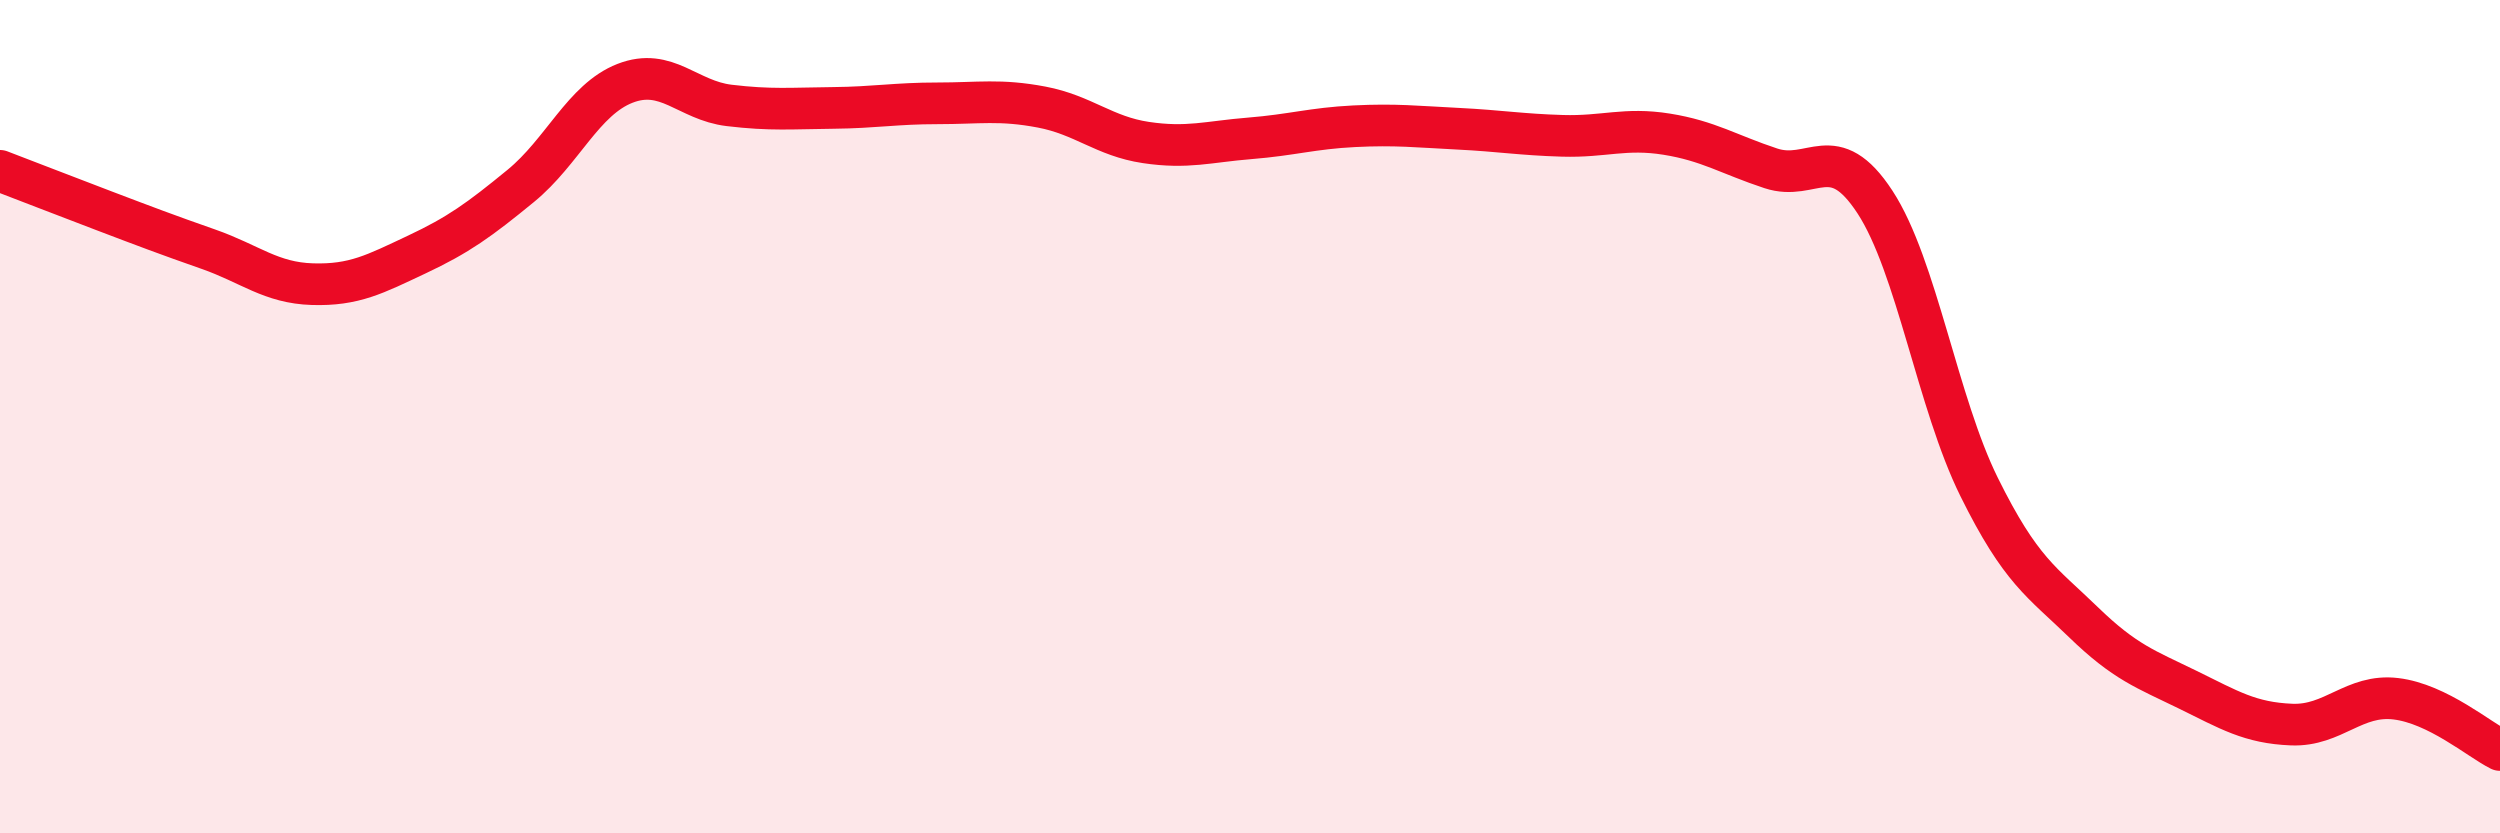 
    <svg width="60" height="20" viewBox="0 0 60 20" xmlns="http://www.w3.org/2000/svg">
      <path
        d="M 0,4.1 C 0.5,4.29 1.5,4.68 2.5,5.06 C 3.5,5.44 4,5.63 5,5.98 C 6,6.33 6.5,6.79 7.5,6.82 C 8.5,6.85 9,6.58 10,6.11 C 11,5.64 11.5,5.28 12.5,4.46 C 13.5,3.64 14,2.39 15,2 C 16,1.61 16.5,2.41 17.5,2.53 C 18.5,2.65 19,2.6 20,2.59 C 21,2.58 21.5,2.48 22.5,2.48 C 23.5,2.48 24,2.38 25,2.57 C 26,2.76 26.5,3.27 27.5,3.42 C 28.5,3.57 29,3.4 30,3.32 C 31,3.24 31.5,3.08 32.5,3.03 C 33.5,2.98 34,3.04 35,3.09 C 36,3.14 36.5,3.23 37.5,3.26 C 38.5,3.29 39,3.06 40,3.22 C 41,3.38 41.5,3.71 42.5,4.04 C 43.5,4.37 44,3.32 45,4.85 C 46,6.38 46.5,9.67 47.5,11.69 C 48.5,13.71 49,13.96 50,14.93 C 51,15.9 51.5,16.06 52.5,16.55 C 53.5,17.04 54,17.35 55,17.39 C 56,17.43 56.5,16.65 57.5,16.77 C 58.5,16.89 59.5,17.75 60,18L60 20L0 20Z"
        fill="#EB0A25"
        opacity="0.1"
        stroke-linecap="round"
        stroke-linejoin="round"
      />
      <path
        d="M 0,4.1 C 0.5,4.29 1.5,4.68 2.5,5.06 C 3.5,5.44 4,5.63 5,5.98 C 6,6.33 6.5,6.79 7.5,6.82 C 8.5,6.85 9,6.58 10,6.11 C 11,5.64 11.5,5.28 12.5,4.46 C 13.5,3.64 14,2.39 15,2 C 16,1.61 16.5,2.41 17.5,2.53 C 18.5,2.65 19,2.6 20,2.59 C 21,2.58 21.5,2.48 22.5,2.48 C 23.5,2.48 24,2.38 25,2.57 C 26,2.76 26.5,3.27 27.5,3.42 C 28.5,3.57 29,3.4 30,3.32 C 31,3.24 31.5,3.08 32.5,3.03 C 33.5,2.98 34,3.04 35,3.09 C 36,3.14 36.5,3.23 37.5,3.26 C 38.5,3.29 39,3.06 40,3.22 C 41,3.38 41.5,3.71 42.5,4.04 C 43.5,4.37 44,3.32 45,4.85 C 46,6.38 46.5,9.67 47.5,11.69 C 48.5,13.71 49,13.96 50,14.93 C 51,15.9 51.5,16.06 52.5,16.55 C 53.5,17.04 54,17.35 55,17.39 C 56,17.43 56.5,16.65 57.5,16.77 C 58.5,16.89 59.5,17.75 60,18"
        stroke="#EB0A25"
        stroke-width="1"
        fill="none"
        stroke-linecap="round"
        stroke-linejoin="round"
      />
    </svg>
  